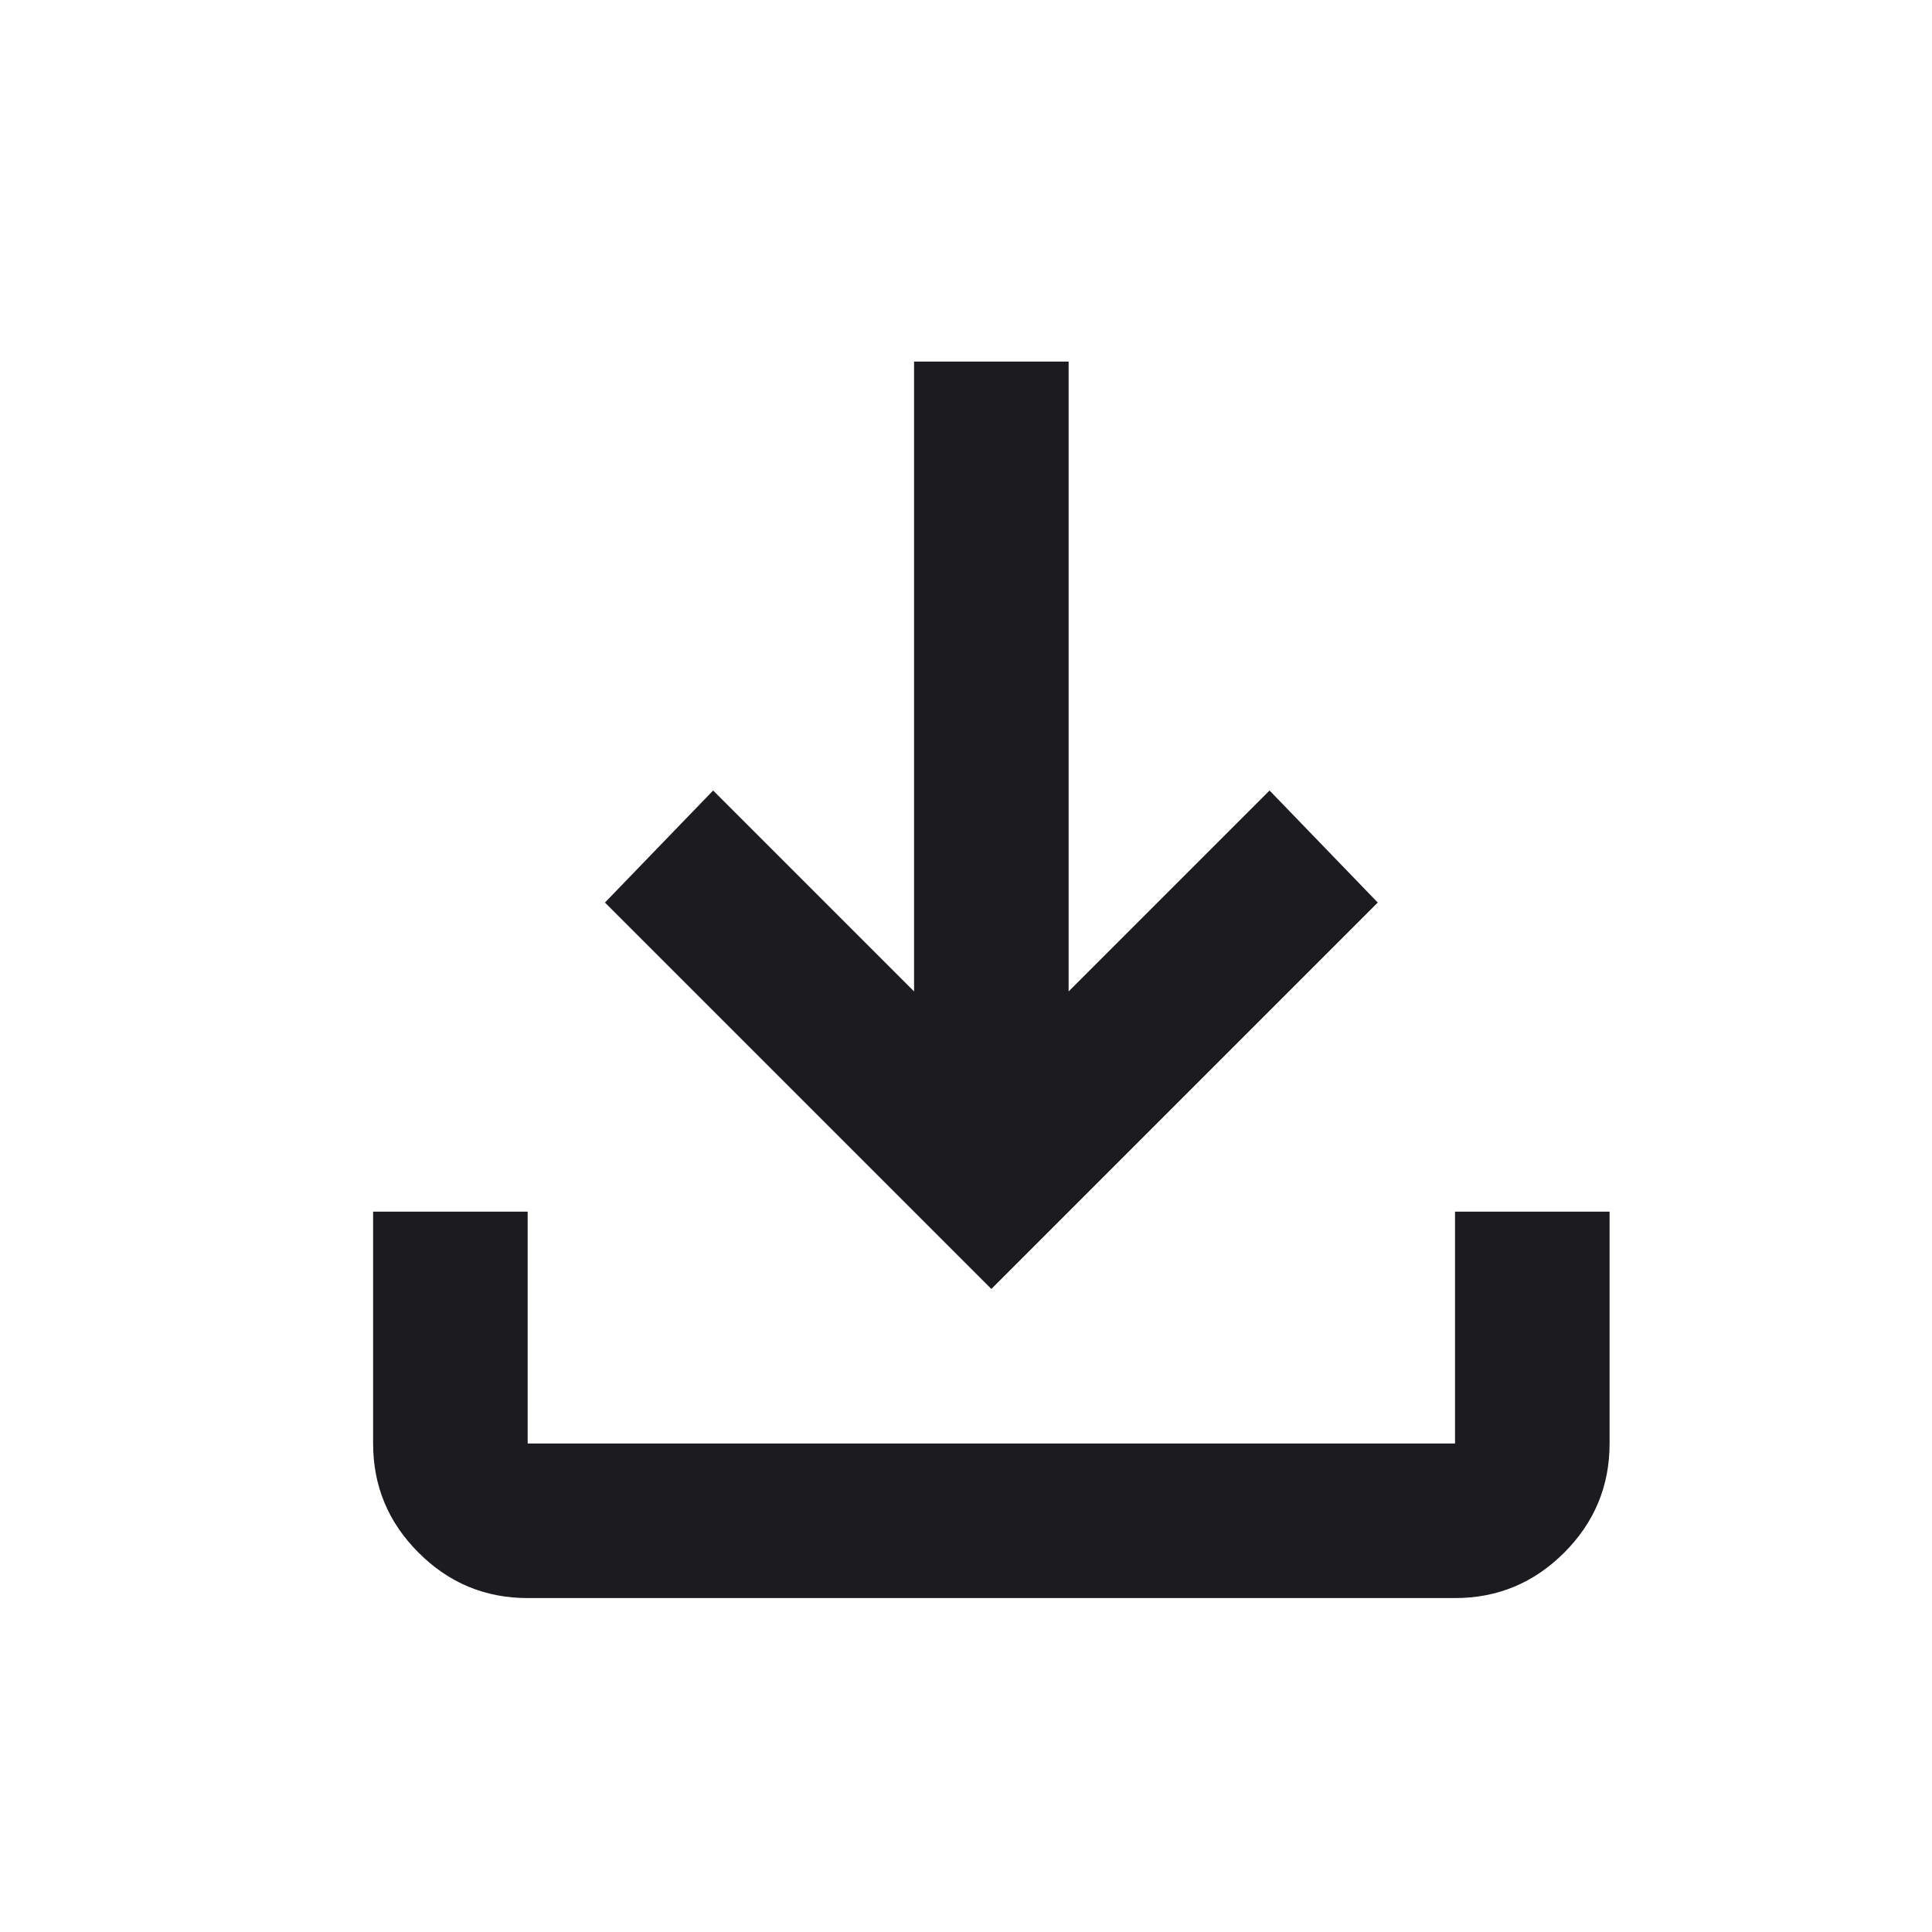 <svg width="25" height="25" viewBox="0 0 25 25" fill="none" xmlns="http://www.w3.org/2000/svg">
<mask id="mask0_2198_49676" style="mask-type:alpha" maskUnits="userSpaceOnUse" x="0" y="0" width="25" height="25">
<rect x="0.828" y="0.679" width="24" height="24" fill="#D9D9D9"/>
</mask>
<g mask="url(#mask0_2198_49676)">
<path d="M12.828 16.679L7.828 11.679L9.228 10.229L11.828 12.829V4.679H13.828V12.829L16.428 10.229L17.828 11.679L12.828 16.679ZM6.828 20.679C6.278 20.679 5.807 20.483 5.416 20.091C5.024 19.7 4.828 19.229 4.828 18.679V15.679H6.828V18.679H18.828V15.679H20.828V18.679C20.828 19.229 20.632 19.7 20.241 20.091C19.849 20.483 19.378 20.679 18.828 20.679H6.828Z" fill="#1C1B1F"/>
</g>
</svg>
